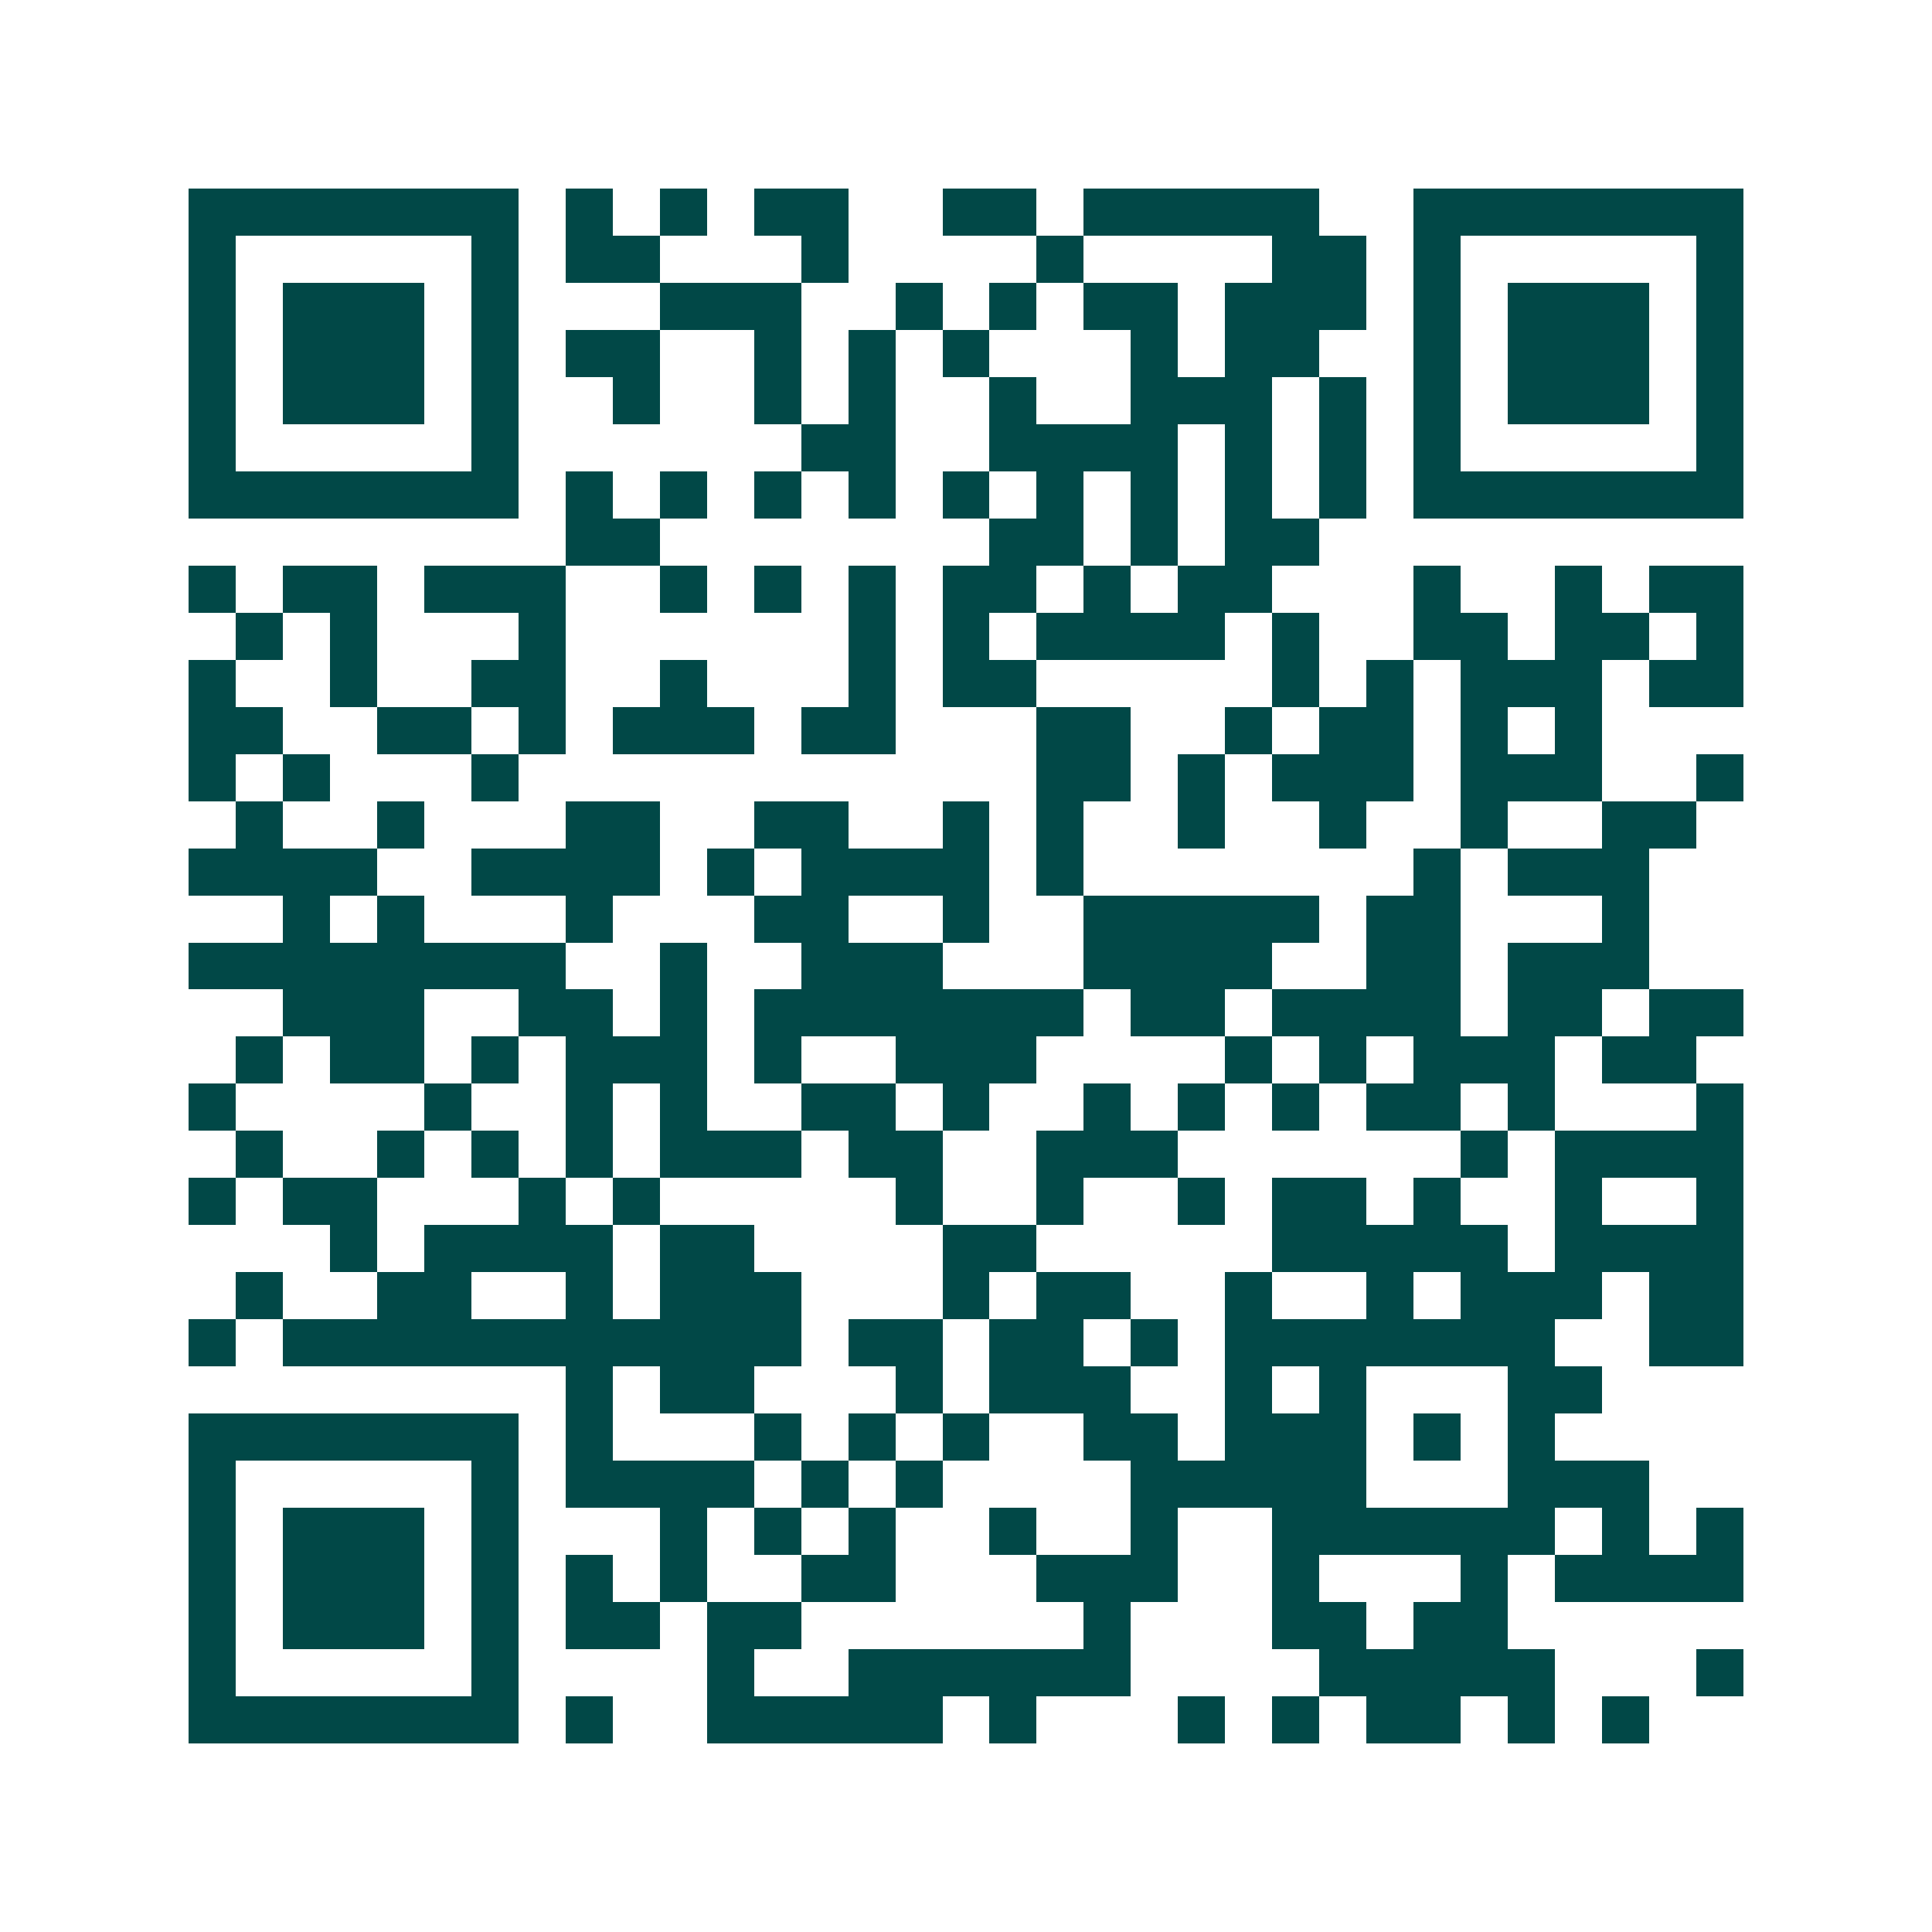 <svg xmlns="http://www.w3.org/2000/svg" width="200" height="200" viewBox="0 0 41 41" shape-rendering="crispEdges"><path fill="#ffffff" d="M0 0h41v41H0z"/><path stroke="#014847" d="M4 4.5h7m1 0h1m1 0h1m1 0h2m2 0h2m1 0h5m2 0h7M4 5.5h1m5 0h1m1 0h2m3 0h1m4 0h1m4 0h2m1 0h1m5 0h1M4 6.5h1m1 0h3m1 0h1m3 0h3m2 0h1m1 0h1m1 0h2m1 0h3m1 0h1m1 0h3m1 0h1M4 7.5h1m1 0h3m1 0h1m1 0h2m2 0h1m1 0h1m1 0h1m3 0h1m1 0h2m2 0h1m1 0h3m1 0h1M4 8.5h1m1 0h3m1 0h1m2 0h1m2 0h1m1 0h1m2 0h1m2 0h3m1 0h1m1 0h1m1 0h3m1 0h1M4 9.5h1m5 0h1m6 0h2m2 0h4m1 0h1m1 0h1m1 0h1m5 0h1M4 10.5h7m1 0h1m1 0h1m1 0h1m1 0h1m1 0h1m1 0h1m1 0h1m1 0h1m1 0h1m1 0h7M12 11.5h2m7 0h2m1 0h1m1 0h2M4 12.5h1m1 0h2m1 0h3m2 0h1m1 0h1m1 0h1m1 0h2m1 0h1m1 0h2m3 0h1m2 0h1m1 0h2M5 13.5h1m1 0h1m3 0h1m6 0h1m1 0h1m1 0h4m1 0h1m2 0h2m1 0h2m1 0h1M4 14.5h1m2 0h1m2 0h2m2 0h1m3 0h1m1 0h2m5 0h1m1 0h1m1 0h3m1 0h2M4 15.5h2m2 0h2m1 0h1m1 0h3m1 0h2m3 0h2m2 0h1m1 0h2m1 0h1m1 0h1M4 16.5h1m1 0h1m3 0h1m11 0h2m1 0h1m1 0h3m1 0h3m2 0h1M5 17.5h1m2 0h1m3 0h2m2 0h2m2 0h1m1 0h1m2 0h1m2 0h1m2 0h1m2 0h2M4 18.5h4m2 0h4m1 0h1m1 0h4m1 0h1m7 0h1m1 0h3M6 19.5h1m1 0h1m3 0h1m3 0h2m2 0h1m2 0h5m1 0h2m3 0h1M4 20.5h8m2 0h1m2 0h3m3 0h4m2 0h2m1 0h3M6 21.5h3m2 0h2m1 0h1m1 0h7m1 0h2m1 0h4m1 0h2m1 0h2M5 22.5h1m1 0h2m1 0h1m1 0h3m1 0h1m2 0h3m4 0h1m1 0h1m1 0h3m1 0h2M4 23.5h1m4 0h1m2 0h1m1 0h1m2 0h2m1 0h1m2 0h1m1 0h1m1 0h1m1 0h2m1 0h1m3 0h1M5 24.5h1m2 0h1m1 0h1m1 0h1m1 0h3m1 0h2m2 0h3m6 0h1m1 0h4M4 25.5h1m1 0h2m3 0h1m1 0h1m5 0h1m2 0h1m2 0h1m1 0h2m1 0h1m2 0h1m2 0h1M7 26.5h1m1 0h4m1 0h2m4 0h2m5 0h5m1 0h4M5 27.5h1m2 0h2m2 0h1m1 0h3m3 0h1m1 0h2m2 0h1m2 0h1m1 0h3m1 0h2M4 28.5h1m1 0h11m1 0h2m1 0h2m1 0h1m1 0h7m2 0h2M12 29.5h1m1 0h2m3 0h1m1 0h3m2 0h1m1 0h1m3 0h2M4 30.5h7m1 0h1m3 0h1m1 0h1m1 0h1m2 0h2m1 0h3m1 0h1m1 0h1M4 31.5h1m5 0h1m1 0h4m1 0h1m1 0h1m4 0h5m3 0h3M4 32.5h1m1 0h3m1 0h1m3 0h1m1 0h1m1 0h1m2 0h1m2 0h1m2 0h6m1 0h1m1 0h1M4 33.5h1m1 0h3m1 0h1m1 0h1m1 0h1m2 0h2m3 0h3m2 0h1m3 0h1m1 0h4M4 34.5h1m1 0h3m1 0h1m1 0h2m1 0h2m6 0h1m3 0h2m1 0h2M4 35.5h1m5 0h1m4 0h1m2 0h6m4 0h5m3 0h1M4 36.5h7m1 0h1m2 0h5m1 0h1m3 0h1m1 0h1m1 0h2m1 0h1m1 0h1"/></svg>
